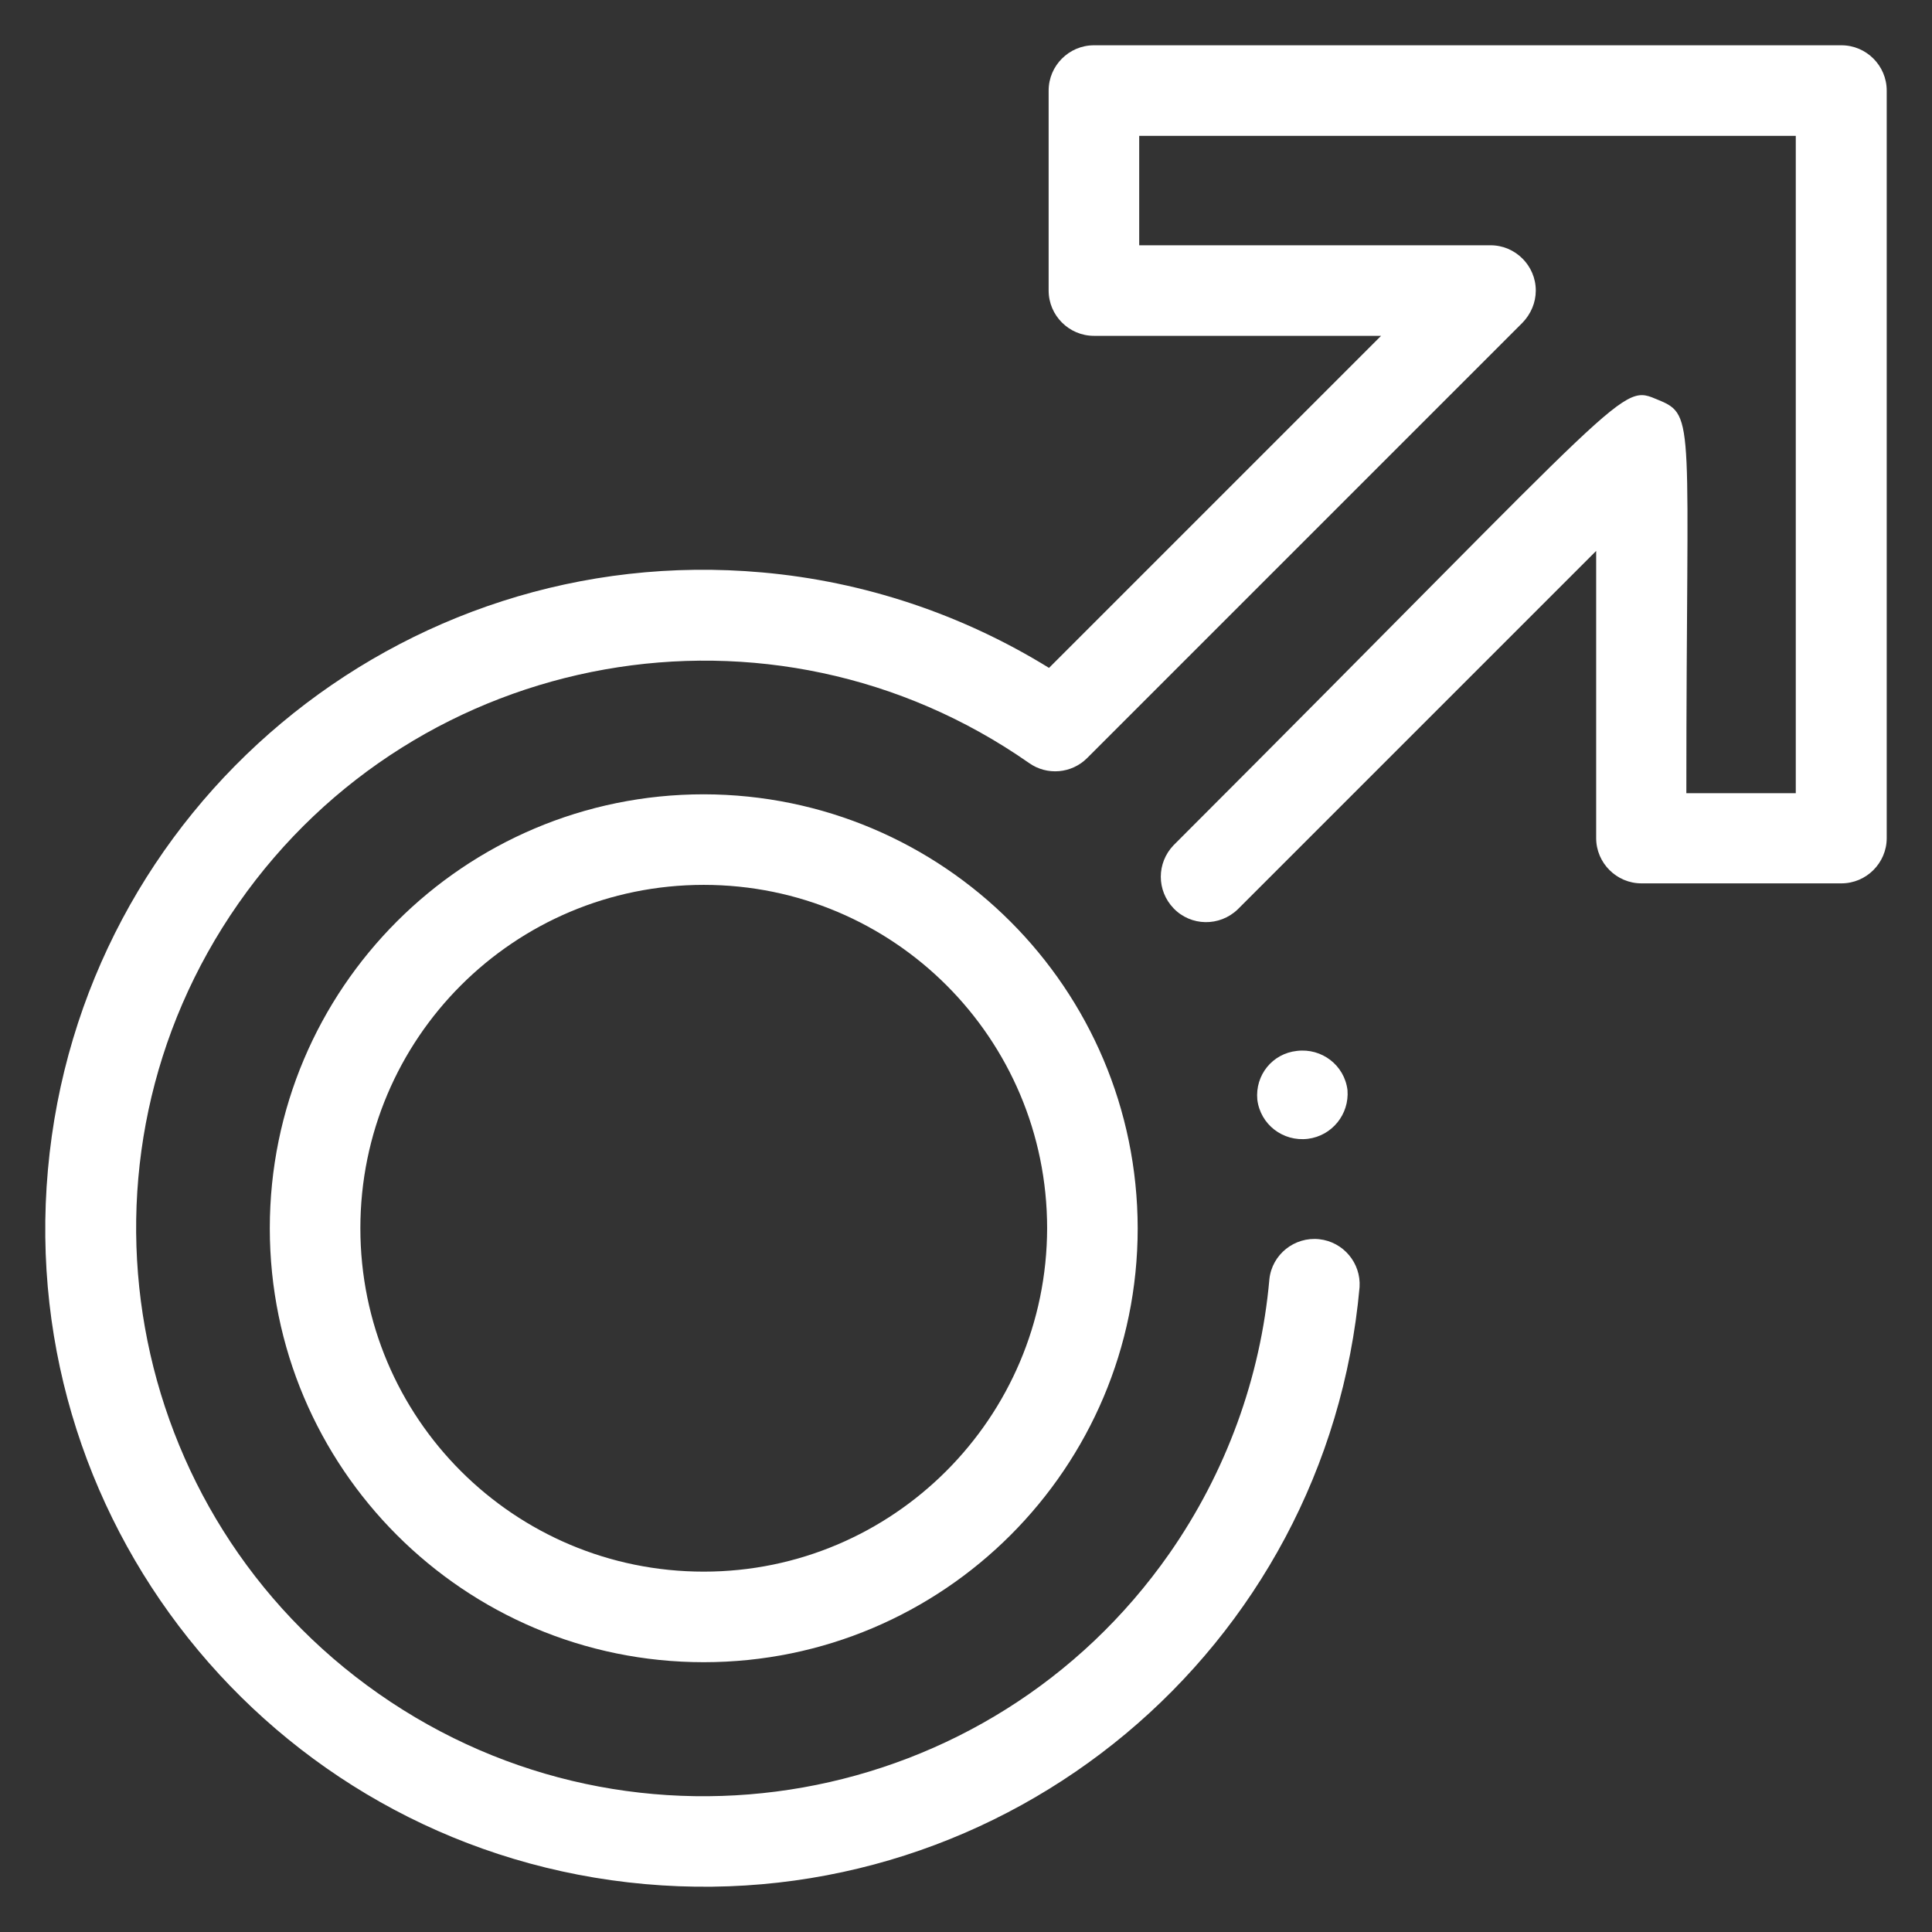 <?xml version="1.0" encoding="utf-8"?>
<!-- Generator: Adobe Illustrator 25.2.1, SVG Export Plug-In . SVG Version: 6.00 Build 0)  -->
<svg version="1.1" id="Layer_1" xmlns="http://www.w3.org/2000/svg" xmlns:xlink="http://www.w3.org/1999/xlink" x="0px" y="0px"
	 viewBox="0 0 512 512" style="enable-background:new 0 0 512 512;" xml:space="preserve">
<rect x="0" y="0" width="512" height="512" fill="#333333" stroke="none"/>
<style type="text/css">
	.st0{fill:#FFFFFF;}
</style>
<g id="_14._Men_sign">
	<path class="st0" d="M500,24v198.1c0,6.6-5.4,12-12,12h-53c-6.6,0-12-5.4-12-12v-76.1l-95,95c-4.8,4.6-12.4,4.5-17-0.3
		c-4.5-4.7-4.5-12,0-16.7c122.8-122.8,118.2-122.3,128.5-118c10,4.1,7.4,5.5,7.4,104.2h29V36H301.9v29H395c6.6,0,12,5.4,12,12
		c0,3.2-1.3,6.2-3.5,8.5L288.1,200.9c-4.1,4.1-10.6,4.7-15.4,1.3c-68.1-47.6-161.9-30.9-209.5,37.2s-30.9,161.9,37.2,209.5
		s161.9,30.9,209.5-37.2c15-21.5,24.2-46.6,26.5-72.7c0.7-6.6,6.7-11.3,13.2-10.6c6.4,0.7,11.1,6.3,10.7,12.7
		c-8.6,96-93.4,166.8-189.4,158.2S4.1,406,12.7,310S106,143.1,202,151.7c27,2.4,53,11.1,76,25.3l88-88h-76.1c-6.6,0-12-5.4-12-12V24
		c0-6.6,5.4-12,12-12H488C494.6,12,500,17.4,500,24z M301.5,325.5c0,63.5-51.5,115-115,115s-115-51.5-115-115s51.5-115,115-115
		C250,210.6,301.4,262,301.5,325.5z M277.5,325.5c0-50.3-40.7-91-91-91s-91,40.7-91,91s40.7,91,91,91
		C236.7,416.5,277.4,375.7,277.5,325.5z M333.2,291.4c0.8,6.6,6.8,11.2,13.4,10.4c6.4-0.8,11-6.5,10.5-12.9
		c-0.8-6.6-6.8-11.2-13.4-10.4C337.2,279.2,332.6,284.9,333.2,291.4z"/>
</g>
</svg>
